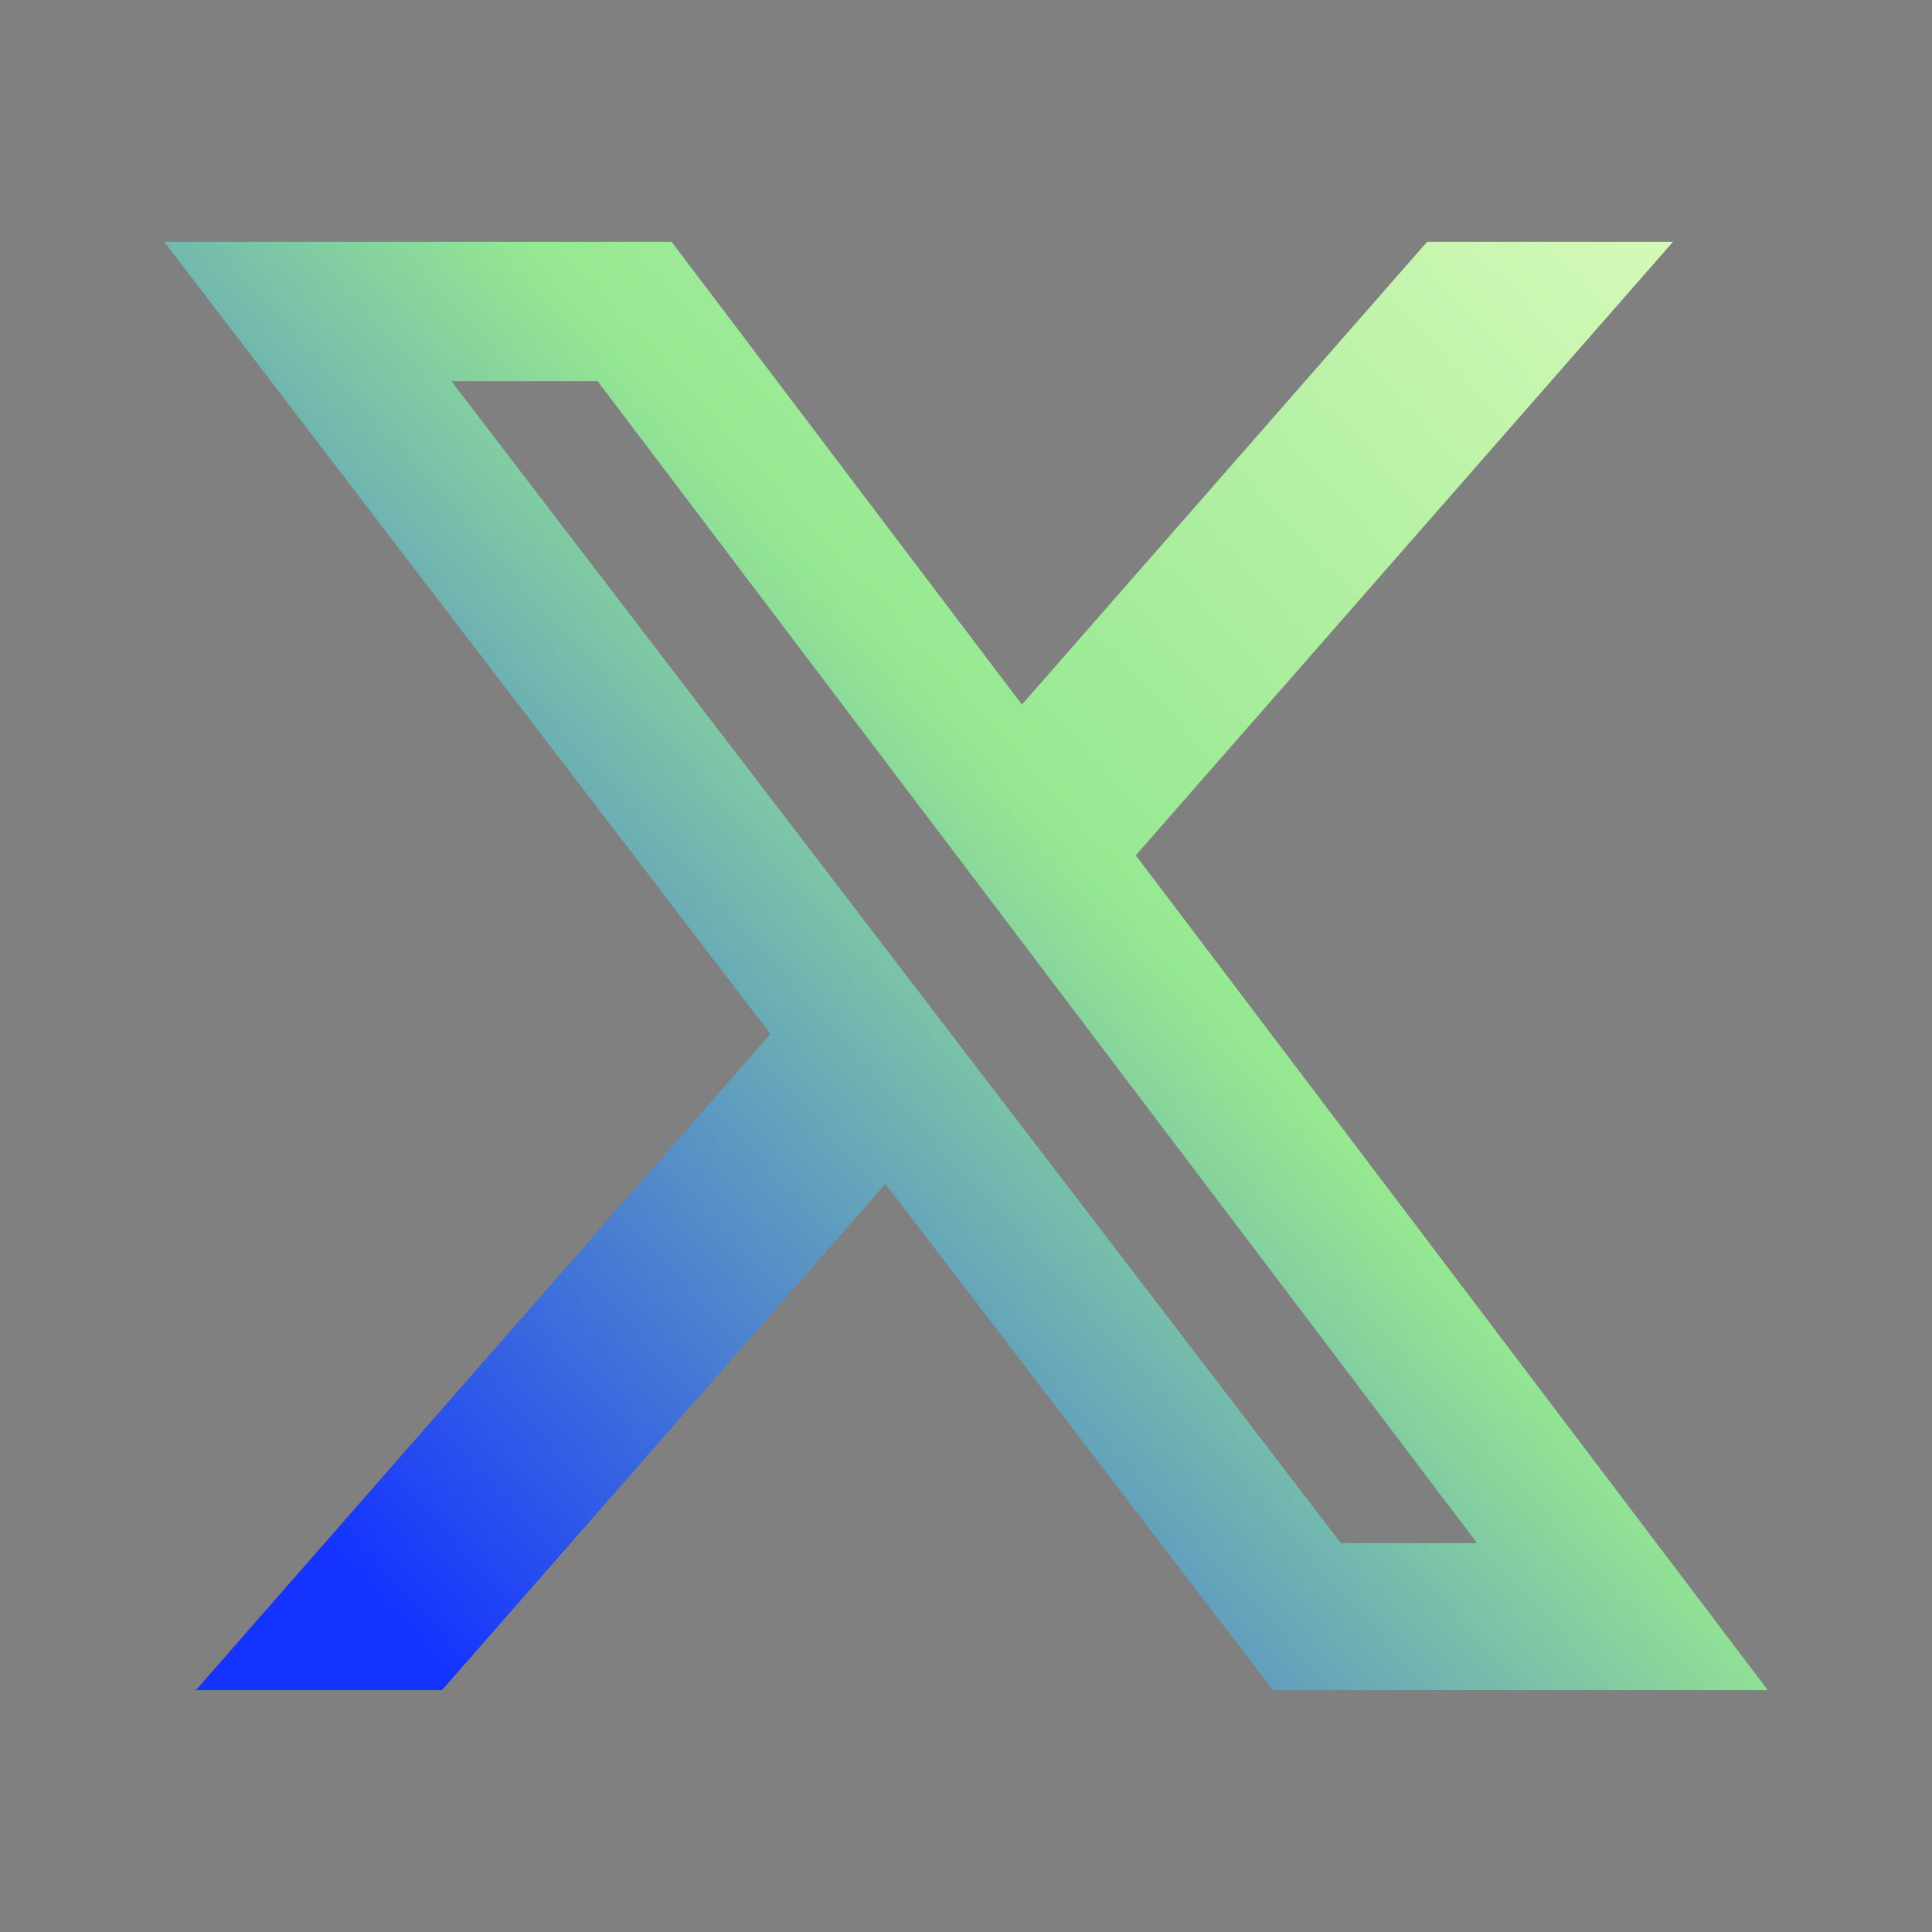 <svg width="100" height="100" viewBox="0 0 100 100" fill="none" xmlns="http://www.w3.org/2000/svg">
<rect x="0" y="0" width="100" height="100" fill="#808080" stroke="none"/>
<path d="M73.867 12.516H86.594L58.789 44.272L91.5 87.483H65.887L45.827 61.275L22.874 87.483H10.139L39.879 53.517L8.5 12.516H34.761L52.894 36.47L73.867 12.516ZM69.4 79.871H76.453L30.93 19.728H23.363L69.4 79.871Z" fill="url(#paint0_linear_3135_22630)"/>
<defs>
<linearGradient id="paint0_linear_3135_22630" x1="101.466" y1="1.656" x2="15.937" y2="79.004" gradientUnits="userSpaceOnUse">
<stop offset="0.043" stop-color="#E8FFC3"/>
<stop offset="0.542" stop-color="#95E891"/>
<stop offset="1" stop-color="#1433FF"/>
</linearGradient>
</defs>
</svg>
